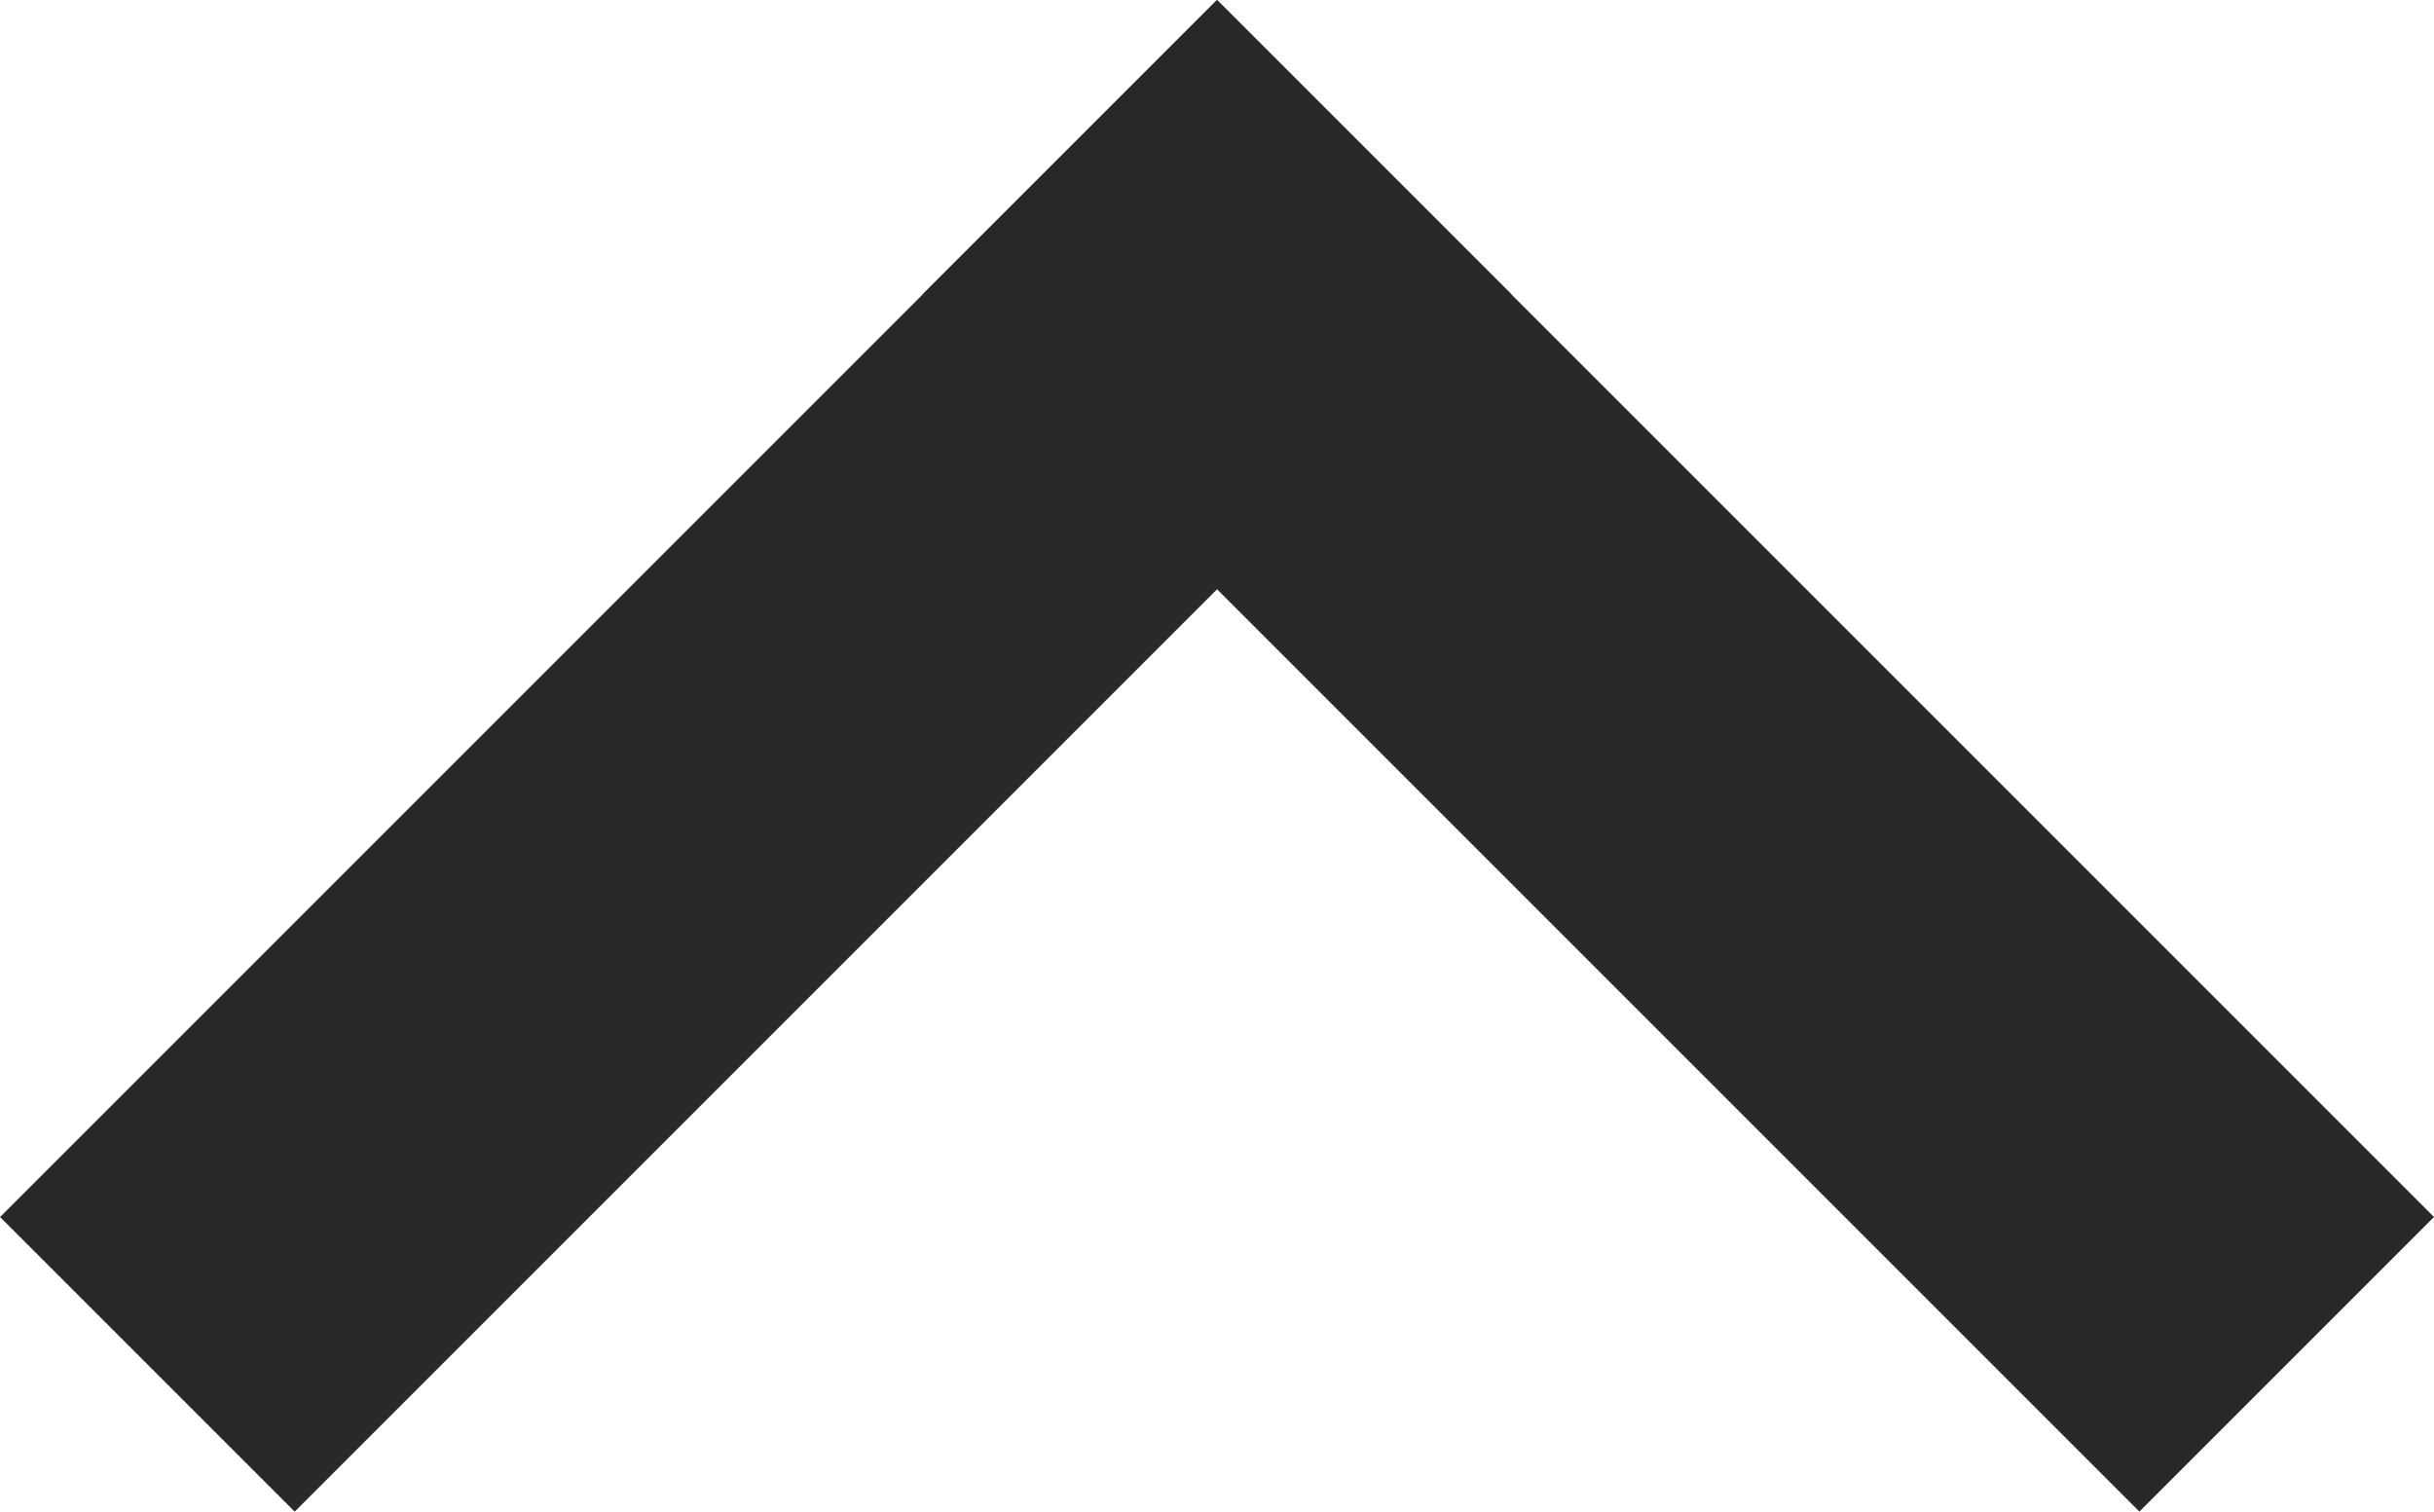 <svg xmlns="http://www.w3.org/2000/svg" width="32.844" height="20.397" viewBox="0 0 32.844 20.397">
  <g id="グループ_1071" data-name="グループ 1071" transform="translate(-945.477 -3929.801)">
    <rect id="長方形_38" data-name="長方形 38" width="23.224" height="5.622" transform="translate(965.875 3933.777) rotate(135)" fill="#292929"/>
    <rect id="長方形_39" data-name="長方形 39" width="23.224" height="5.622" transform="translate(961.899 3929.801) rotate(45)" fill="#292929"/>
  </g>
</svg>
